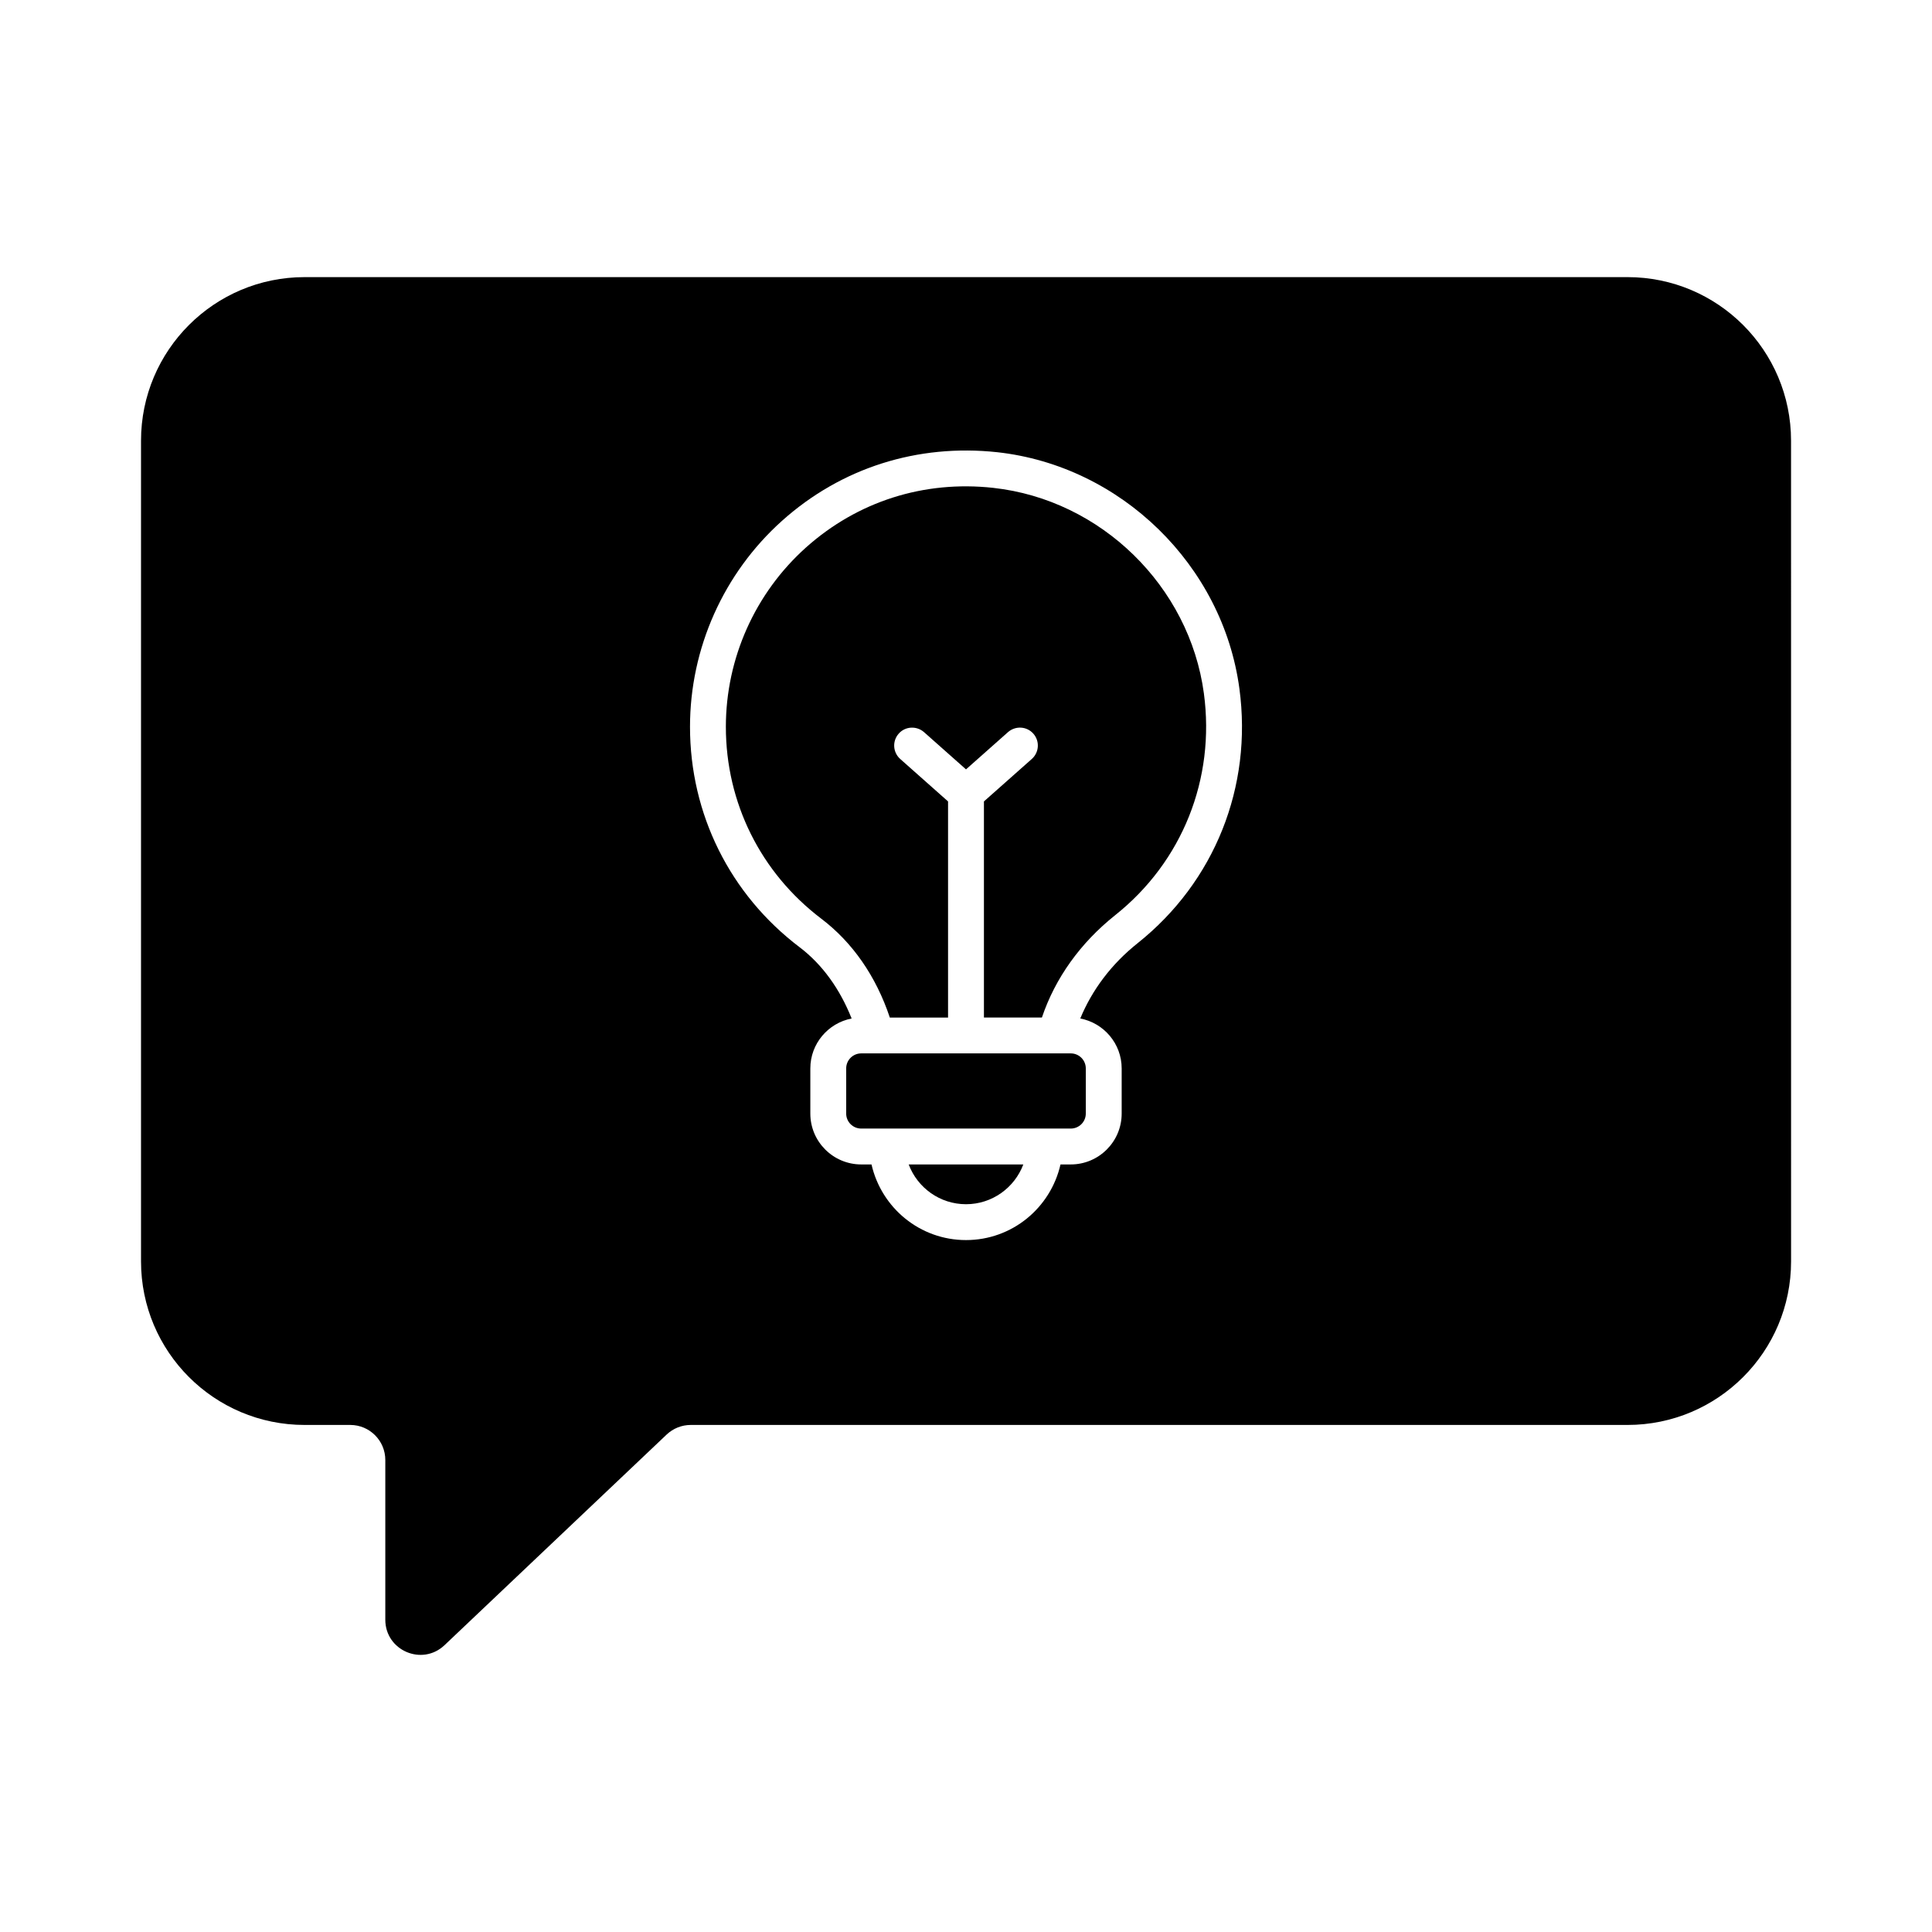 <?xml version="1.0" encoding="UTF-8"?>
<!-- Uploaded to: SVG Repo, www.svgrepo.com, Generator: SVG Repo Mixer Tools -->
<svg fill="#000000" width="800px" height="800px" version="1.1" viewBox="144 144 512 512" xmlns="http://www.w3.org/2000/svg">
 <g>
  <path d="m407.24 273.29c-18.398-2.023-36 3.594-49.656 15.809-13.488 12.086-21.223 29.398-21.223 47.512 0 20.125 9.219 38.656 25.277 50.844 8.301 6.285 14.539 15.297 18.176 26.207h15.43v-57.277l-12.68-11.25c-1.957-1.746-2.144-4.742-0.398-6.711 1.734-1.969 4.734-2.125 6.711-0.398l11.125 9.867 11.129-9.871c1.969-1.727 4.965-1.57 6.711 0.398s1.559 4.965-0.398 6.711l-12.691 11.254v57.273h15.363c3.527-10.453 10.191-19.781 19.449-27.152 17.75-14.129 26.531-36.094 23.477-58.762-3.824-28.406-27.293-51.316-55.801-54.453z"/>
  <path d="m400 463.13c6.914 0 12.855-4.356 15.188-10.535h-30.375c2.332 6.18 8.273 10.535 15.188 10.535z"/>
  <path d="m423.65 423.16h-51.418c-2.199 0-3.984 1.781-3.984 3.984v11.965c0 2.191 1.781 3.973 3.984 3.973h55.531c2.199 0 3.984-1.781 3.984-3.973v-11.965c0-2.199-1.781-3.984-3.984-3.984z"/>
  <path d="m575.29 217.44h-350.57c-23.938 0-43.348 19.406-43.348 43.348v217.49c0 23.941 19.406 43.348 43.348 43.348h12.098c5.133 0 9.293 4.16 9.293 9.293v42.332c0 8.16 9.766 12.355 15.688 6.742l58.863-55.816c1.727-1.637 4.016-2.551 6.394-2.551h248.25c23.938 0 43.348-19.406 43.348-43.348l-0.008-217.49c0-23.941-19.406-43.348-43.348-43.348zm-129.8 176.51c-6.961 5.539-12.074 12.383-15.207 19.961 6.234 1.184 10.973 6.66 10.973 13.234v11.965c0 7.438-6.051 13.48-13.488 13.48h-2.723c-2.633 11.535-12.852 20.043-25.043 20.043-12.188 0-22.41-8.508-25.043-20.043h-2.723c-7.438 0-13.488-6.043-13.488-13.48v-11.965c0-6.566 4.723-12.035 10.945-13.23-3.102-7.805-7.746-14.309-13.785-18.887-18.465-14-29.047-35.285-29.047-58.418 0-20.805 8.895-40.707 24.387-54.594 15.688-14.047 35.906-20.449 57.035-18.176 32.789 3.609 59.781 29.957 64.172 62.641 3.512 26.004-6.57 51.223-26.965 67.469z"/>
 </g>
</svg>
